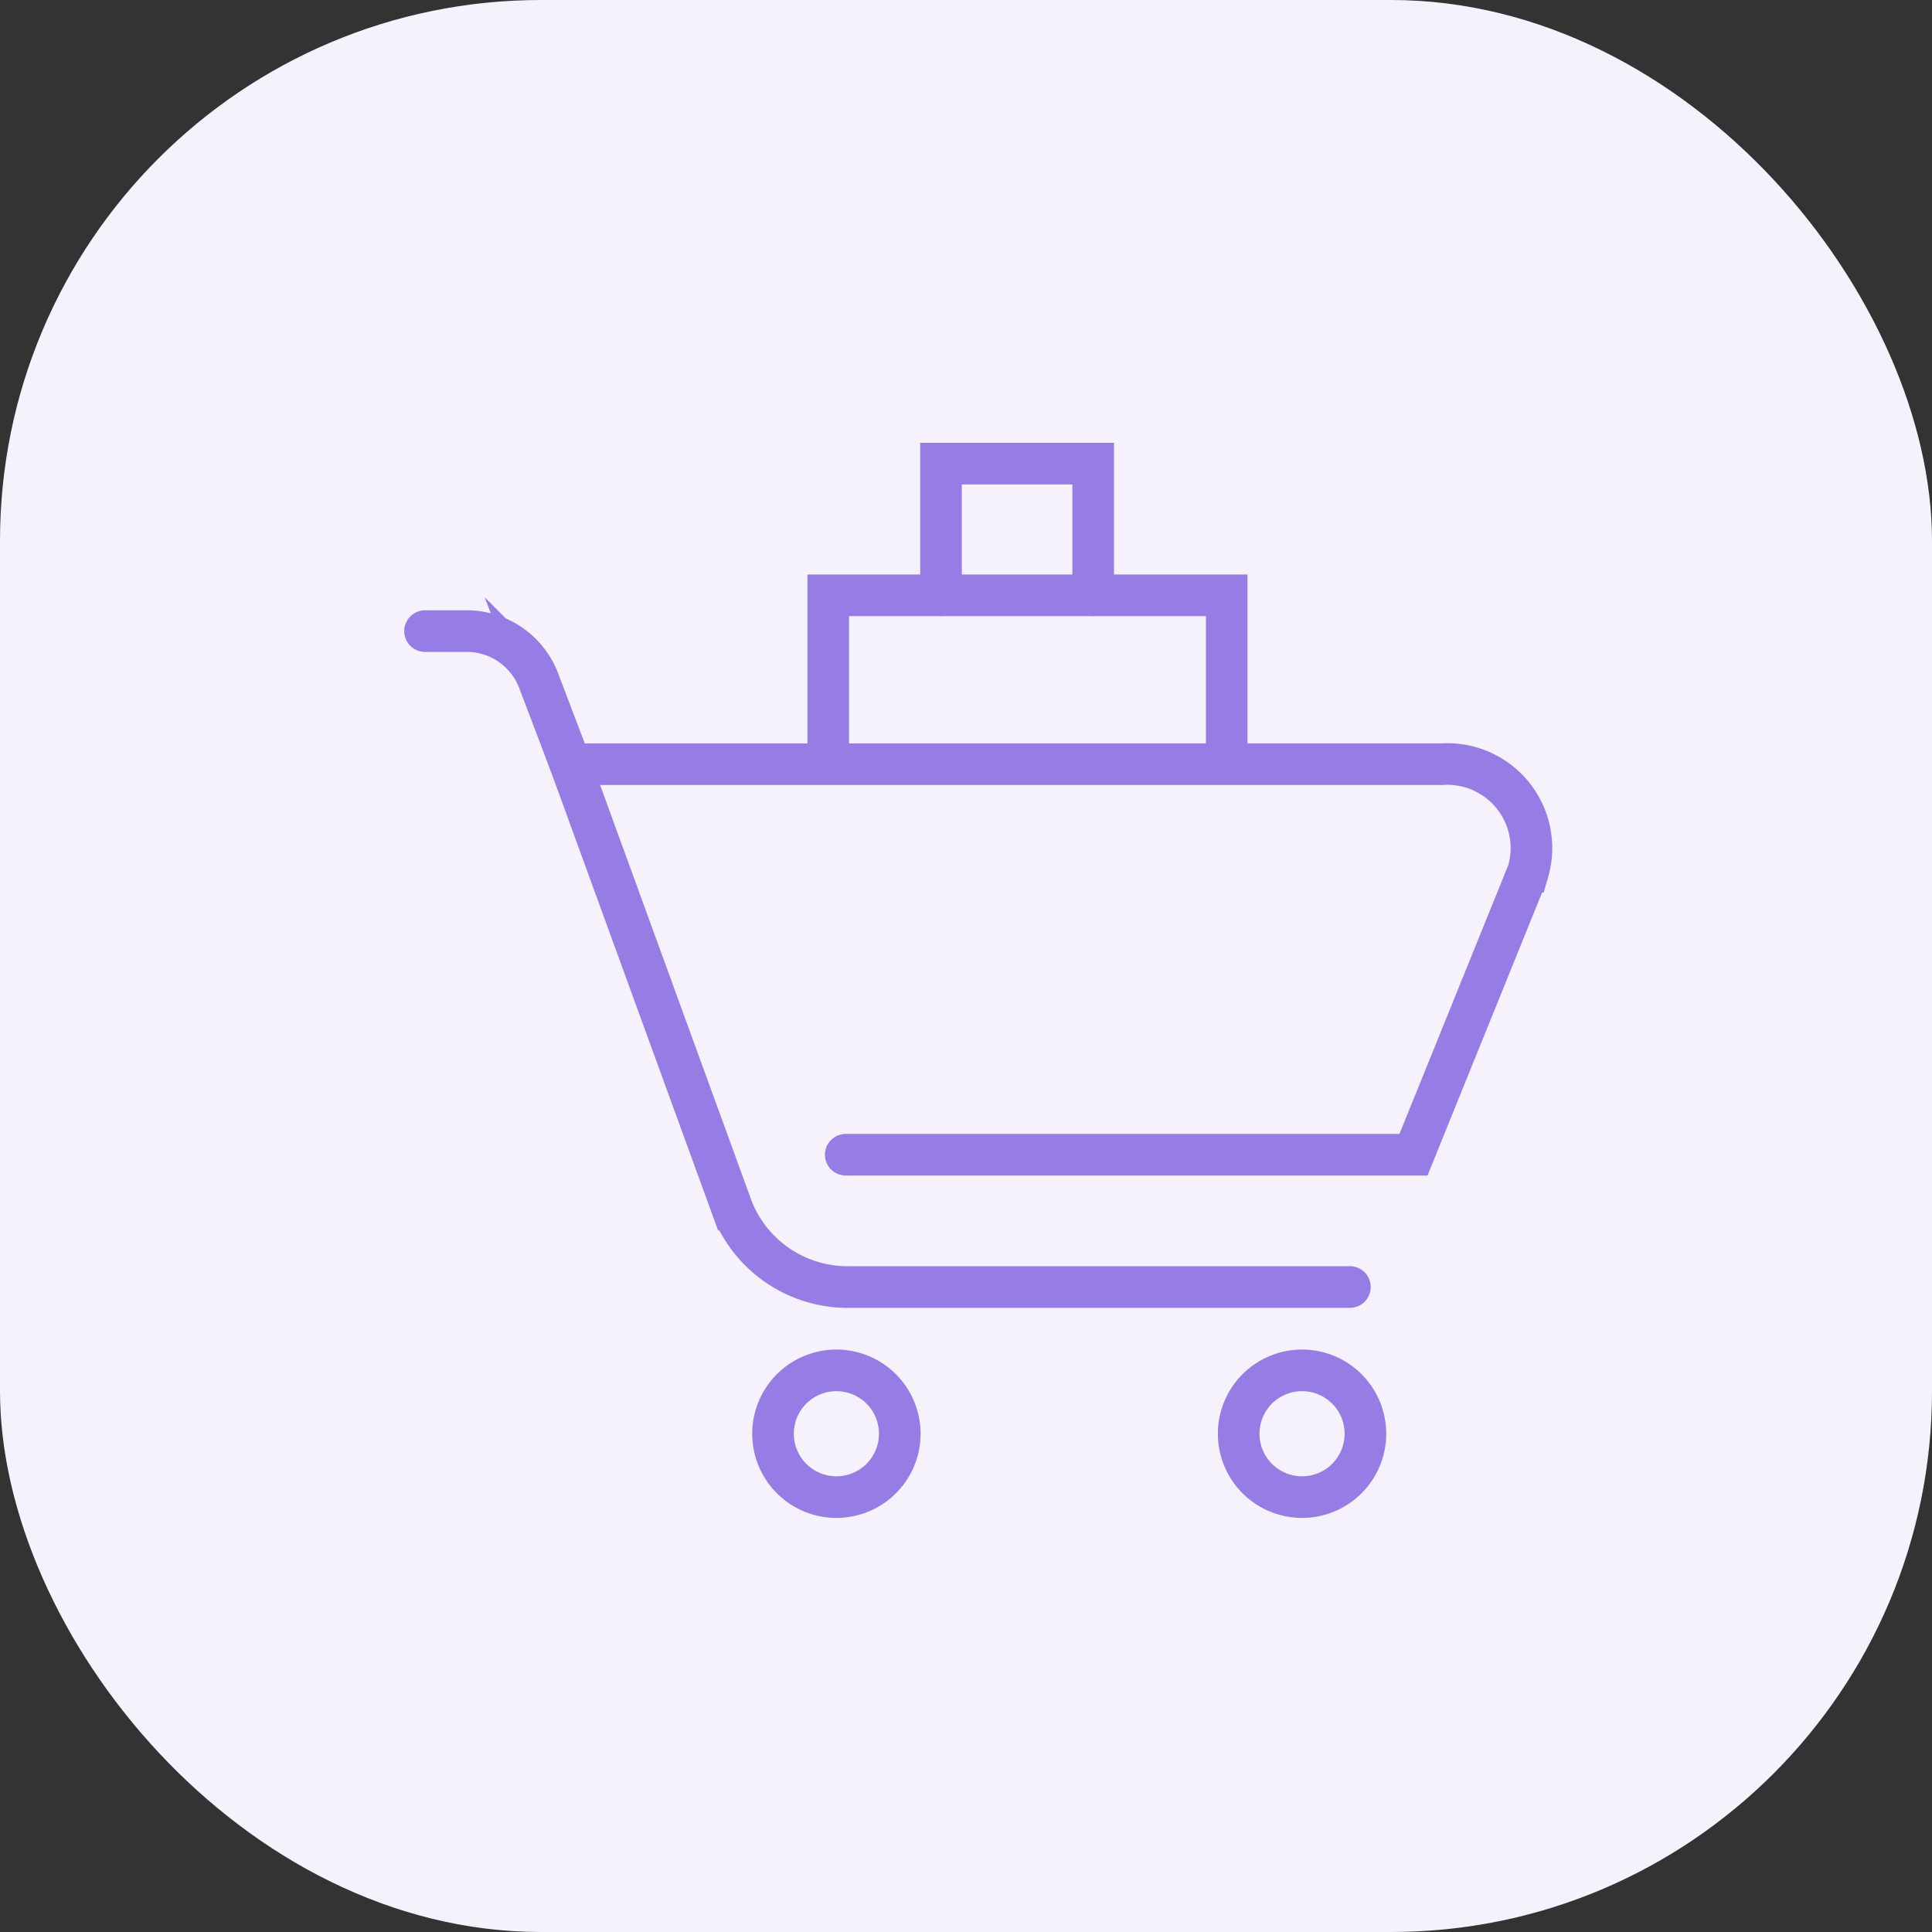 <svg xmlns="http://www.w3.org/2000/svg" id="cart-component-i" width="50" height="50" viewBox="0 0 50 50"><rect x="0" y="0" width="50" height="50" fill="#333333" stroke="none"/><rect id="Rectangle_2161" data-name="Rectangle 2161" width="50" height="50" rx="14" fill="#f5f2fc"></rect><g id="cart-component-icon" transform="translate(5.517 -0.503)"><g id="Group_74322" data-name="Group 74322" transform="translate(5.483 12.503)"><g id="Group_74323" data-name="Group 74323"><path id="Path_1048" data-name="Path 1048" d="M3632.441,197.873v-4.261h10.312v4.261" transform="translate(-3622.006 -190.205)" fill="none" stroke="#967de5" stroke-linecap="round" stroke-miterlimit="10" stroke-width="1.077"></path><path id="Path_1050" data-name="Path 1050" d="M3638.179,192.029v-3.407h3.938v3.407" transform="translate(-3624.826 -188.623)" fill="none" stroke="#967de5" stroke-linecap="round" stroke-miterlimit="10" stroke-width="1.077"></path><g id="Group_64361" data-name="Group 64361" transform="translate(0 4.333)"><path id="Path_1051" data-name="Path 1051" d="M3626.78,198.413l-.822-2.161a1.992,1.992,0,0,0-1.862-1.284h-1.079" transform="translate(-3623.017 -194.968)" fill="none" stroke="#967de5" stroke-linecap="round" stroke-miterlimit="10" stroke-width="1.077"></path><path id="Path_1052" data-name="Path 1052" d="M3639.486,223.162a1.64,1.64,0,1,1-1.64-1.64A1.64,1.64,0,0,1,3639.486,223.162Z" transform="translate(-3627.2 -202.39)" fill="none" stroke="#967de5" stroke-linecap="round" stroke-miterlimit="10" stroke-width="1.077"></path><path id="Path_1053" data-name="Path 1053" d="M3651.276,223.162a1.64,1.64,0,1,1-1.64-1.64A1.64,1.64,0,0,1,3651.276,223.162Z" transform="translate(-3626.939 -202.39)" fill="none" stroke="#967de5" stroke-linecap="round" stroke-miterlimit="10" stroke-width="1.077"></path><path id="Path_1054" data-name="Path 1054" d="M3635.653,210.119h14.693l2.964-7.321a2.177,2.177,0,0,0-2.246-2.785h-22.537l4.2,11.53a3.212,3.212,0,0,0,3.063,2H3648.7" transform="translate(-3624.765 -196.568)" fill="none" stroke="#967de5" stroke-linecap="round" stroke-miterlimit="10" stroke-width="1.077"></path></g></g></g></g></svg>